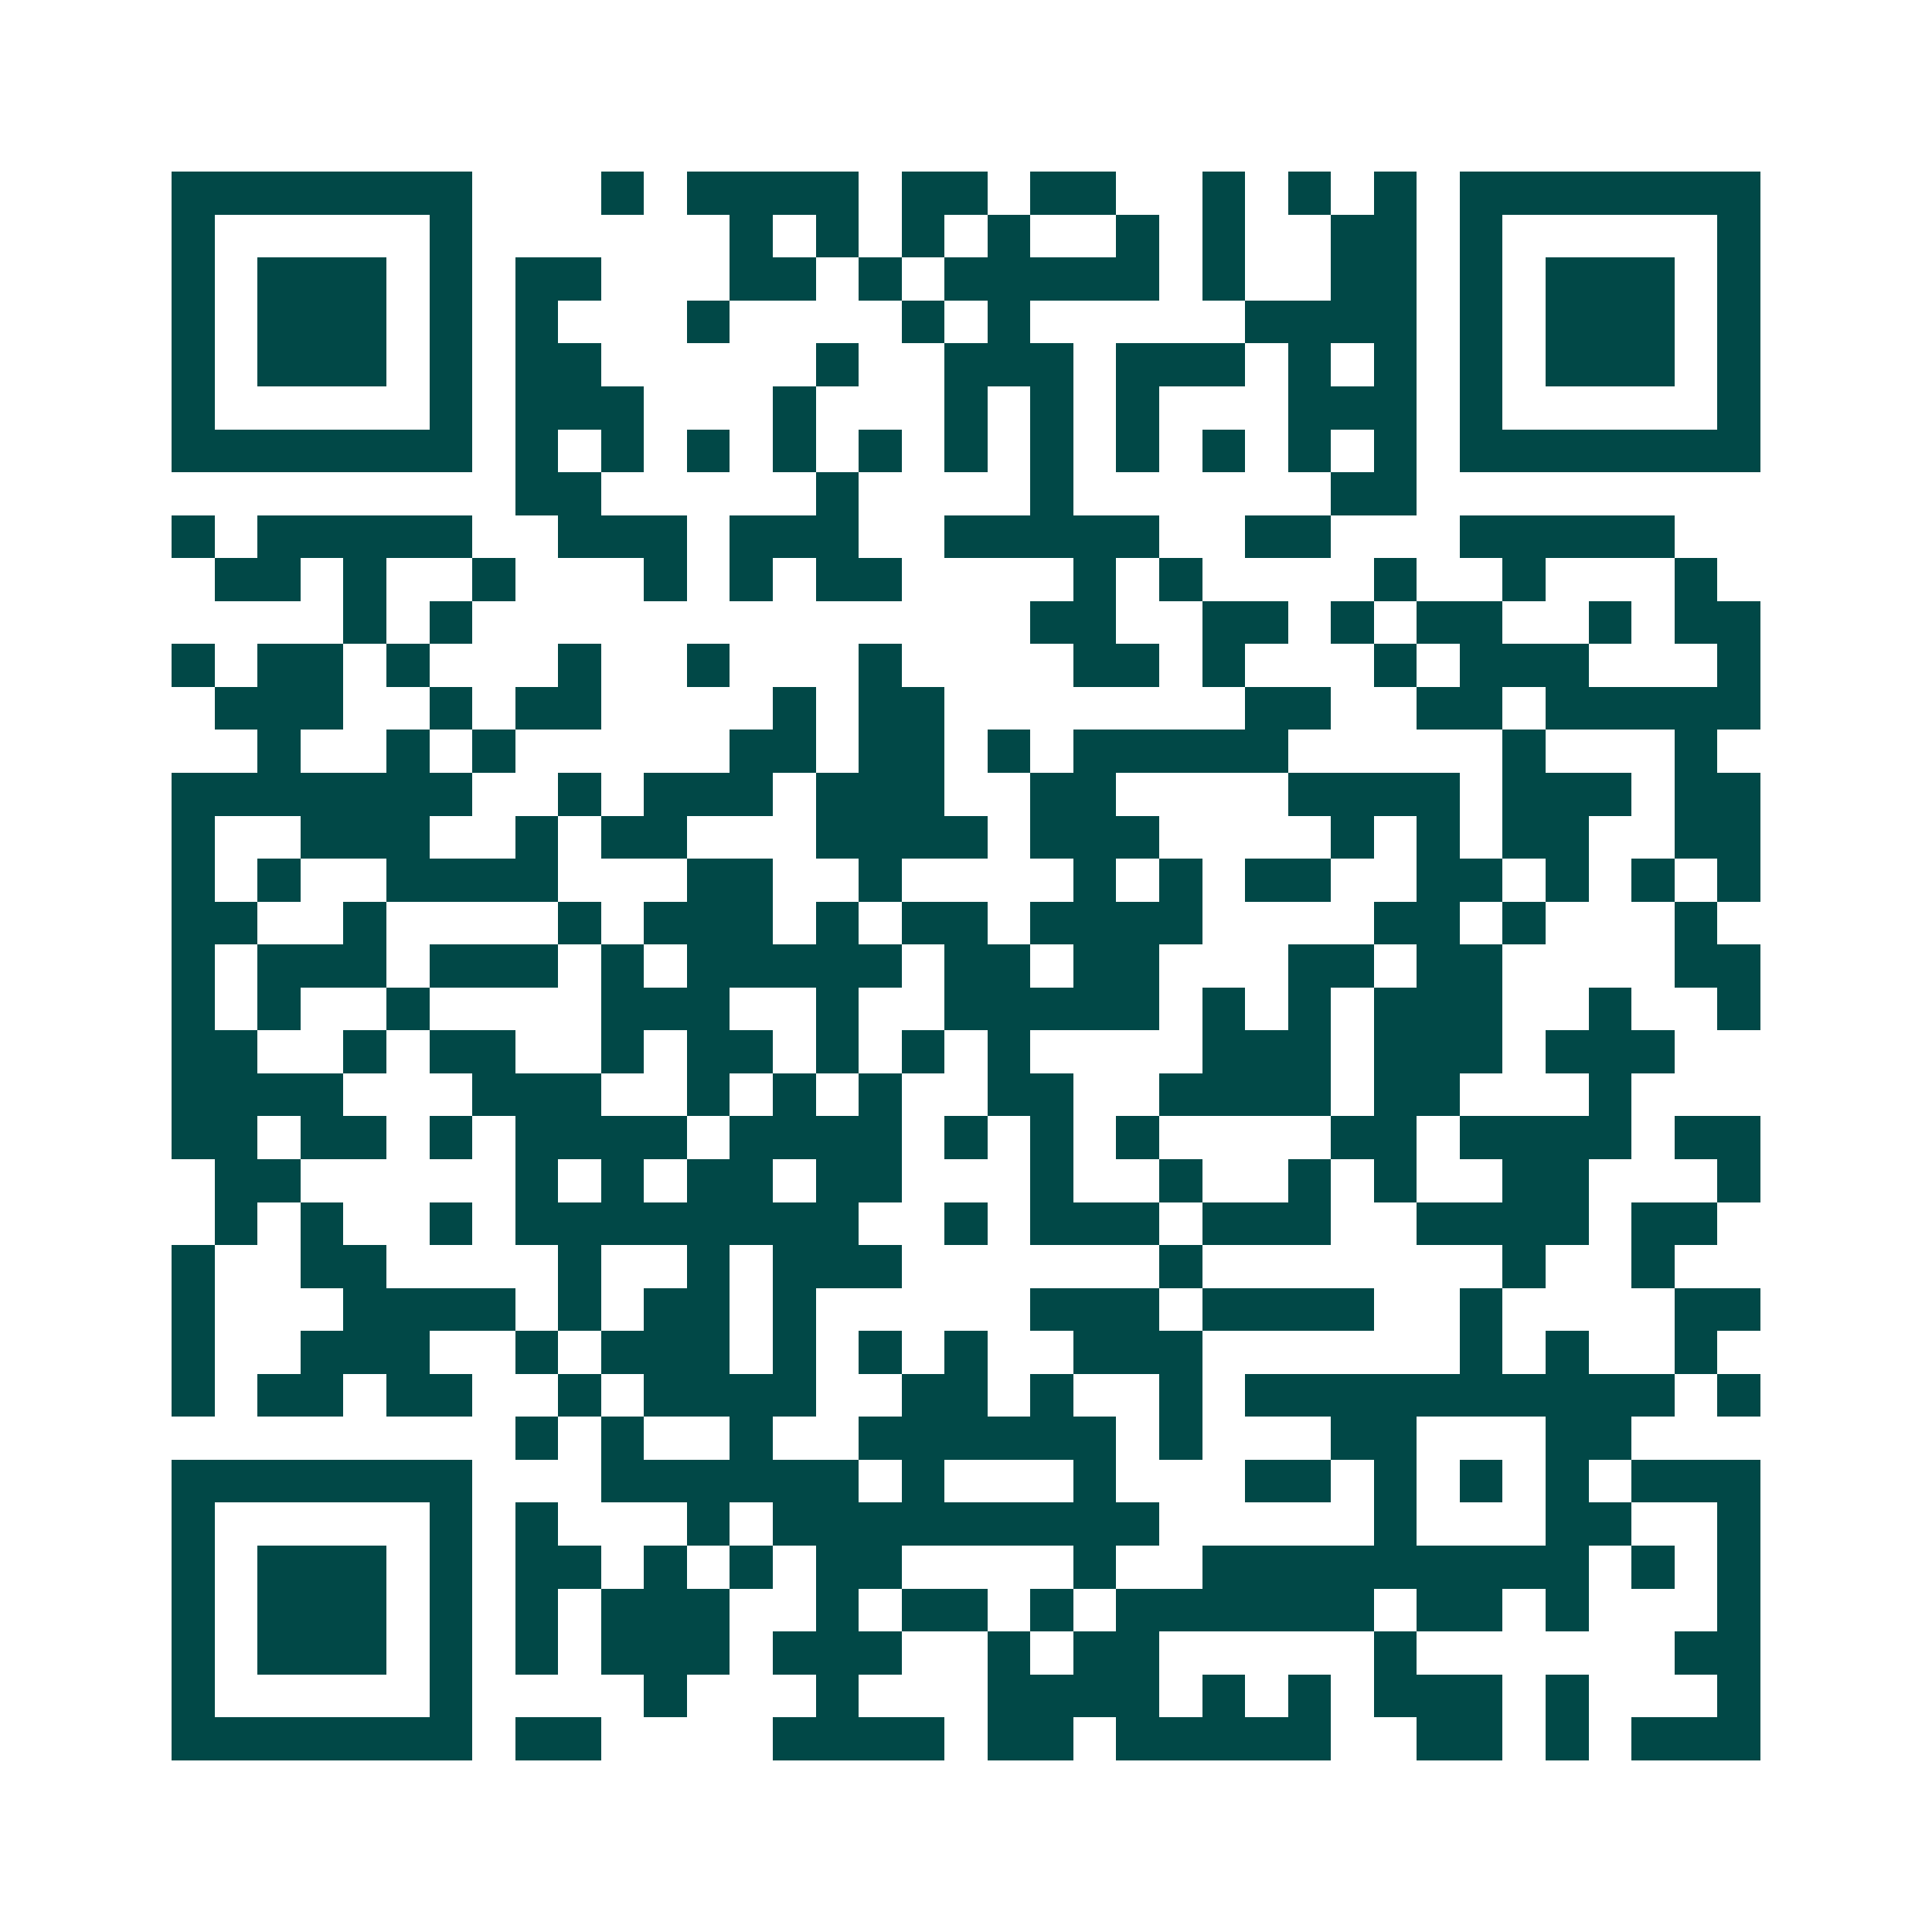 <svg xmlns="http://www.w3.org/2000/svg" width="200" height="200" viewBox="0 0 45 45" shape-rendering="crispEdges"><path fill="#ffffff" d="M0 0h45v45H0z"/><path stroke="#014847" d="M4 4.5h7m3 0h1m1 0h4m1 0h2m1 0h2m2 0h1m1 0h1m1 0h1m1 0h7M4 5.5h1m5 0h1m6 0h1m1 0h1m1 0h1m1 0h1m2 0h1m1 0h1m2 0h2m1 0h1m5 0h1M4 6.5h1m1 0h3m1 0h1m1 0h2m3 0h2m1 0h1m1 0h5m1 0h1m2 0h2m1 0h1m1 0h3m1 0h1M4 7.5h1m1 0h3m1 0h1m1 0h1m3 0h1m4 0h1m1 0h1m5 0h4m1 0h1m1 0h3m1 0h1M4 8.5h1m1 0h3m1 0h1m1 0h2m5 0h1m2 0h3m1 0h3m1 0h1m1 0h1m1 0h1m1 0h3m1 0h1M4 9.5h1m5 0h1m1 0h3m3 0h1m3 0h1m1 0h1m1 0h1m3 0h3m1 0h1m5 0h1M4 10.5h7m1 0h1m1 0h1m1 0h1m1 0h1m1 0h1m1 0h1m1 0h1m1 0h1m1 0h1m1 0h1m1 0h1m1 0h7M12 11.5h2m5 0h1m4 0h1m6 0h2M4 12.5h1m1 0h5m2 0h3m1 0h3m2 0h5m2 0h2m3 0h5M5 13.5h2m1 0h1m2 0h1m3 0h1m1 0h1m1 0h2m4 0h1m1 0h1m4 0h1m2 0h1m3 0h1M8 14.5h1m1 0h1m13 0h2m2 0h2m1 0h1m1 0h2m2 0h1m1 0h2M4 15.5h1m1 0h2m1 0h1m3 0h1m2 0h1m3 0h1m4 0h2m1 0h1m3 0h1m1 0h3m3 0h1M5 16.5h3m2 0h1m1 0h2m4 0h1m1 0h2m7 0h2m2 0h2m1 0h5M6 17.5h1m2 0h1m1 0h1m5 0h2m1 0h2m1 0h1m1 0h5m5 0h1m3 0h1M4 18.5h7m2 0h1m1 0h3m1 0h3m2 0h2m4 0h4m1 0h3m1 0h2M4 19.5h1m2 0h3m2 0h1m1 0h2m3 0h4m1 0h3m4 0h1m1 0h1m1 0h2m2 0h2M4 20.5h1m1 0h1m2 0h4m3 0h2m2 0h1m4 0h1m1 0h1m1 0h2m2 0h2m1 0h1m1 0h1m1 0h1M4 21.5h2m2 0h1m4 0h1m1 0h3m1 0h1m1 0h2m1 0h4m4 0h2m1 0h1m3 0h1M4 22.5h1m1 0h3m1 0h3m1 0h1m1 0h5m1 0h2m1 0h2m3 0h2m1 0h2m4 0h2M4 23.5h1m1 0h1m2 0h1m4 0h3m2 0h1m2 0h5m1 0h1m1 0h1m1 0h3m2 0h1m2 0h1M4 24.5h2m2 0h1m1 0h2m2 0h1m1 0h2m1 0h1m1 0h1m1 0h1m4 0h3m1 0h3m1 0h3M4 25.5h4m3 0h3m2 0h1m1 0h1m1 0h1m2 0h2m2 0h4m1 0h2m3 0h1M4 26.5h2m1 0h2m1 0h1m1 0h4m1 0h4m1 0h1m1 0h1m1 0h1m4 0h2m1 0h4m1 0h2M5 27.5h2m5 0h1m1 0h1m1 0h2m1 0h2m3 0h1m2 0h1m2 0h1m1 0h1m2 0h2m3 0h1M5 28.5h1m1 0h1m2 0h1m1 0h8m2 0h1m1 0h3m1 0h3m2 0h4m1 0h2M4 29.5h1m2 0h2m4 0h1m2 0h1m1 0h3m6 0h1m7 0h1m2 0h1M4 30.5h1m3 0h4m1 0h1m1 0h2m1 0h1m5 0h3m1 0h4m2 0h1m4 0h2M4 31.5h1m2 0h3m2 0h1m1 0h3m1 0h1m1 0h1m1 0h1m2 0h3m6 0h1m1 0h1m2 0h1M4 32.5h1m1 0h2m1 0h2m2 0h1m1 0h4m2 0h2m1 0h1m2 0h1m1 0h10m1 0h1M12 33.5h1m1 0h1m2 0h1m2 0h6m1 0h1m3 0h2m3 0h2M4 34.5h7m3 0h6m1 0h1m3 0h1m3 0h2m1 0h1m1 0h1m1 0h1m1 0h3M4 35.5h1m5 0h1m1 0h1m3 0h1m1 0h9m5 0h1m3 0h2m2 0h1M4 36.5h1m1 0h3m1 0h1m1 0h2m1 0h1m1 0h1m1 0h2m4 0h1m2 0h9m1 0h1m1 0h1M4 37.5h1m1 0h3m1 0h1m1 0h1m1 0h3m2 0h1m1 0h2m1 0h1m1 0h6m1 0h2m1 0h1m3 0h1M4 38.5h1m1 0h3m1 0h1m1 0h1m1 0h3m1 0h3m2 0h1m1 0h2m5 0h1m6 0h2M4 39.5h1m5 0h1m4 0h1m3 0h1m3 0h4m1 0h1m1 0h1m1 0h3m1 0h1m3 0h1M4 40.5h7m1 0h2m4 0h4m1 0h2m1 0h5m2 0h2m1 0h1m1 0h3"/></svg>
